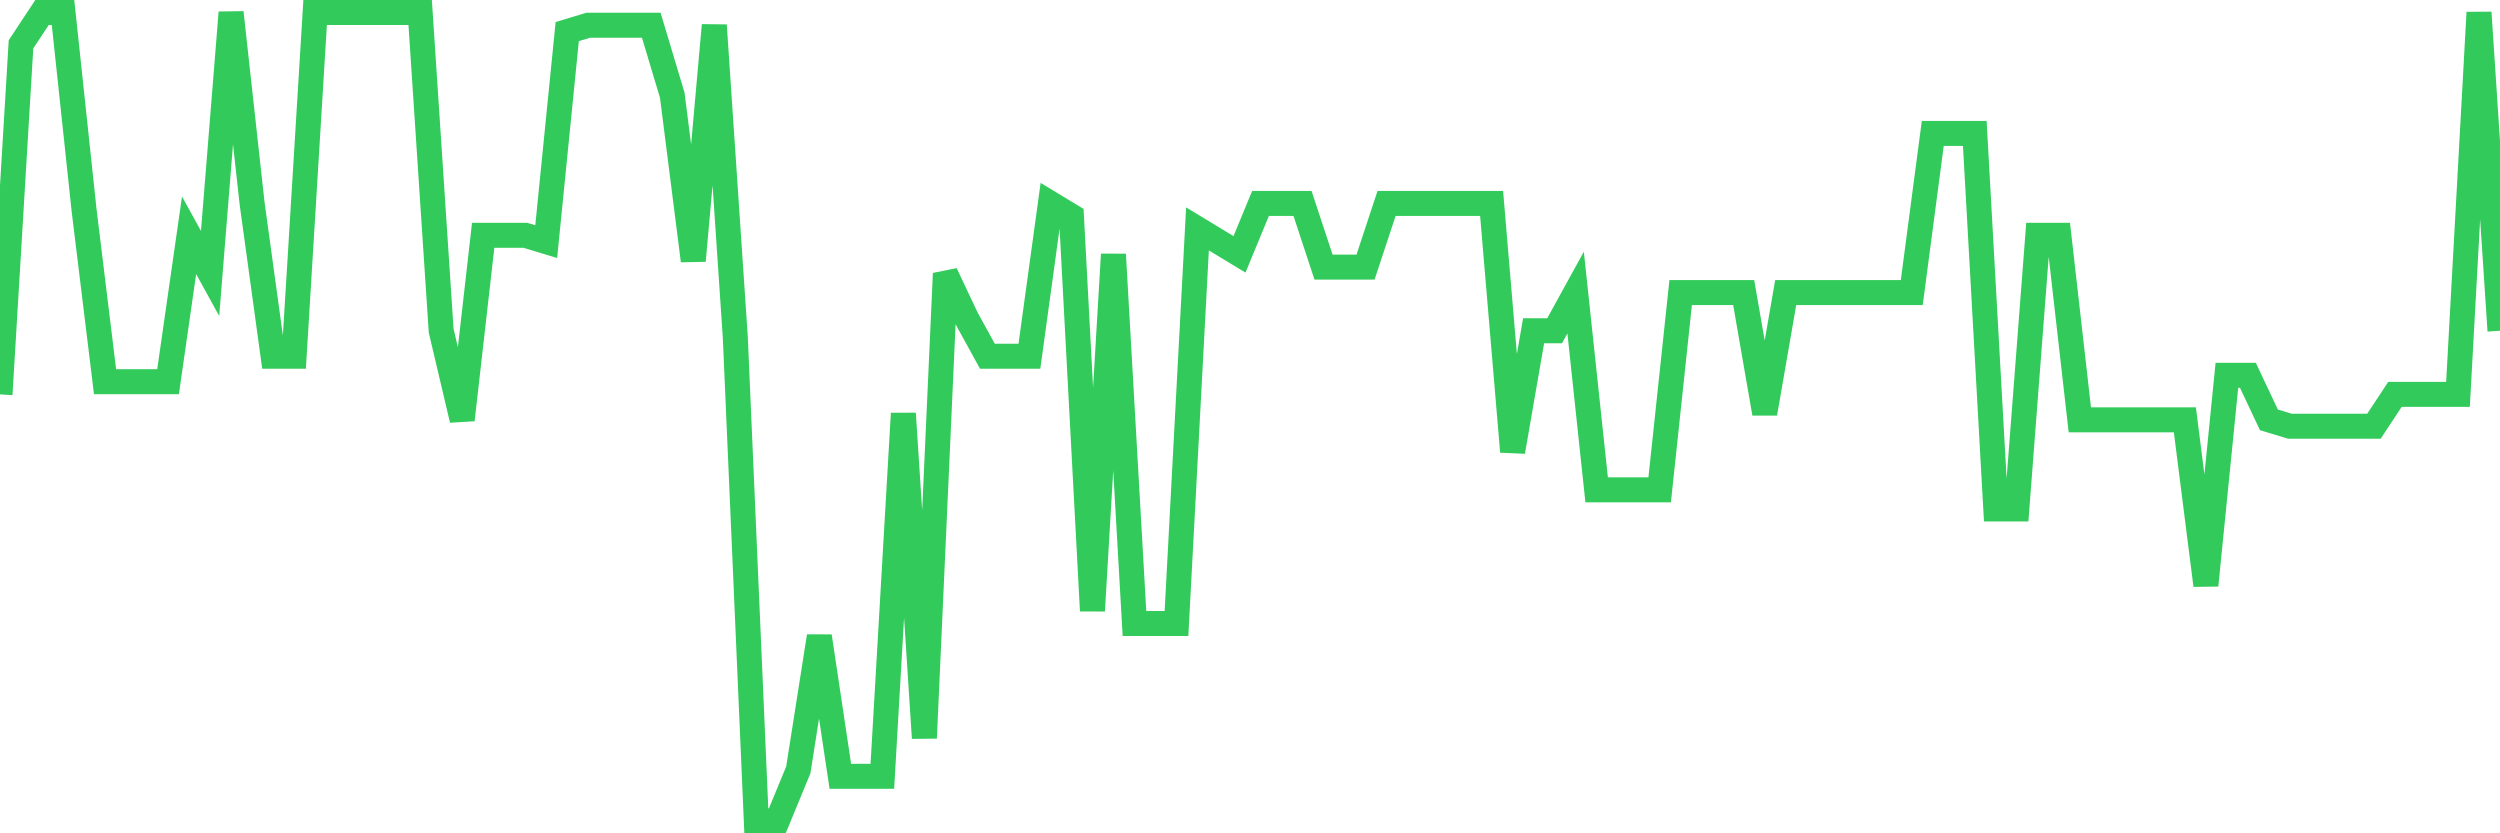 <svg
  xmlns="http://www.w3.org/2000/svg"
  xmlns:xlink="http://www.w3.org/1999/xlink"
  width="120"
  height="40"
  viewBox="0 0 120 40"
  preserveAspectRatio="none"
>
  <polyline
    points="0,18.931 1.008,2.128 2.017,0.6 3.025,0.6 4.034,10.071 5.042,18.32 6.05,18.32 7.059,18.32 8.067,18.32 9.076,11.293 10.084,13.126 11.092,0.6 12.101,9.765 13.109,17.098 14.118,17.098 15.126,0.6 16.134,0.6 17.143,0.6 18.151,0.6 19.16,0.6 20.168,0.6 21.176,15.876 22.185,20.153 23.193,11.293 24.202,11.293 25.21,11.293 26.218,11.598 27.227,1.517 28.235,1.211 29.244,1.211 30.252,1.211 31.261,1.211 32.269,4.572 33.277,12.515 34.286,1.211 35.294,16.181 36.303,39.4 37.311,39.4 38.319,36.956 39.328,30.54 40.336,37.261 41.345,37.261 42.353,37.261 43.361,19.847 44.37,35.428 45.378,13.126 46.387,15.265 47.395,17.098 48.403,17.098 49.412,17.098 50.42,9.765 51.429,10.376 52.437,29.318 53.445,12.209 54.454,29.929 55.462,29.929 56.471,29.929 57.479,10.987 58.487,11.598 59.496,12.209 60.504,9.765 61.513,9.765 62.521,9.765 63.529,12.82 64.538,12.82 65.546,12.82 66.555,9.765 67.563,9.765 68.571,9.765 69.58,9.765 70.588,9.765 71.597,9.765 72.605,21.68 73.613,15.876 74.622,15.876 75.63,14.043 76.639,23.513 77.647,23.513 78.655,23.513 79.664,23.513 80.672,14.043 81.681,14.043 82.689,14.043 83.697,14.043 84.706,19.847 85.714,14.043 86.723,14.043 87.731,14.043 88.739,14.043 89.748,14.043 90.756,14.043 91.765,14.043 92.773,6.405 93.782,6.405 94.79,6.405 95.798,24.43 96.807,24.43 97.815,11.293 98.824,11.293 99.832,20.153 100.84,20.153 101.849,20.153 102.857,20.153 103.866,20.153 104.874,20.153 105.882,28.096 106.891,18.014 107.899,18.014 108.908,20.153 109.916,20.458 110.924,20.458 111.933,20.458 112.941,20.458 113.95,20.458 114.958,18.931 115.966,18.931 116.975,18.931 117.983,18.931 118.992,0.6 120,15.876"
    fill="none"
    stroke="#32ca5b"
    stroke-width="1.2"
  >
  </polyline>
</svg>